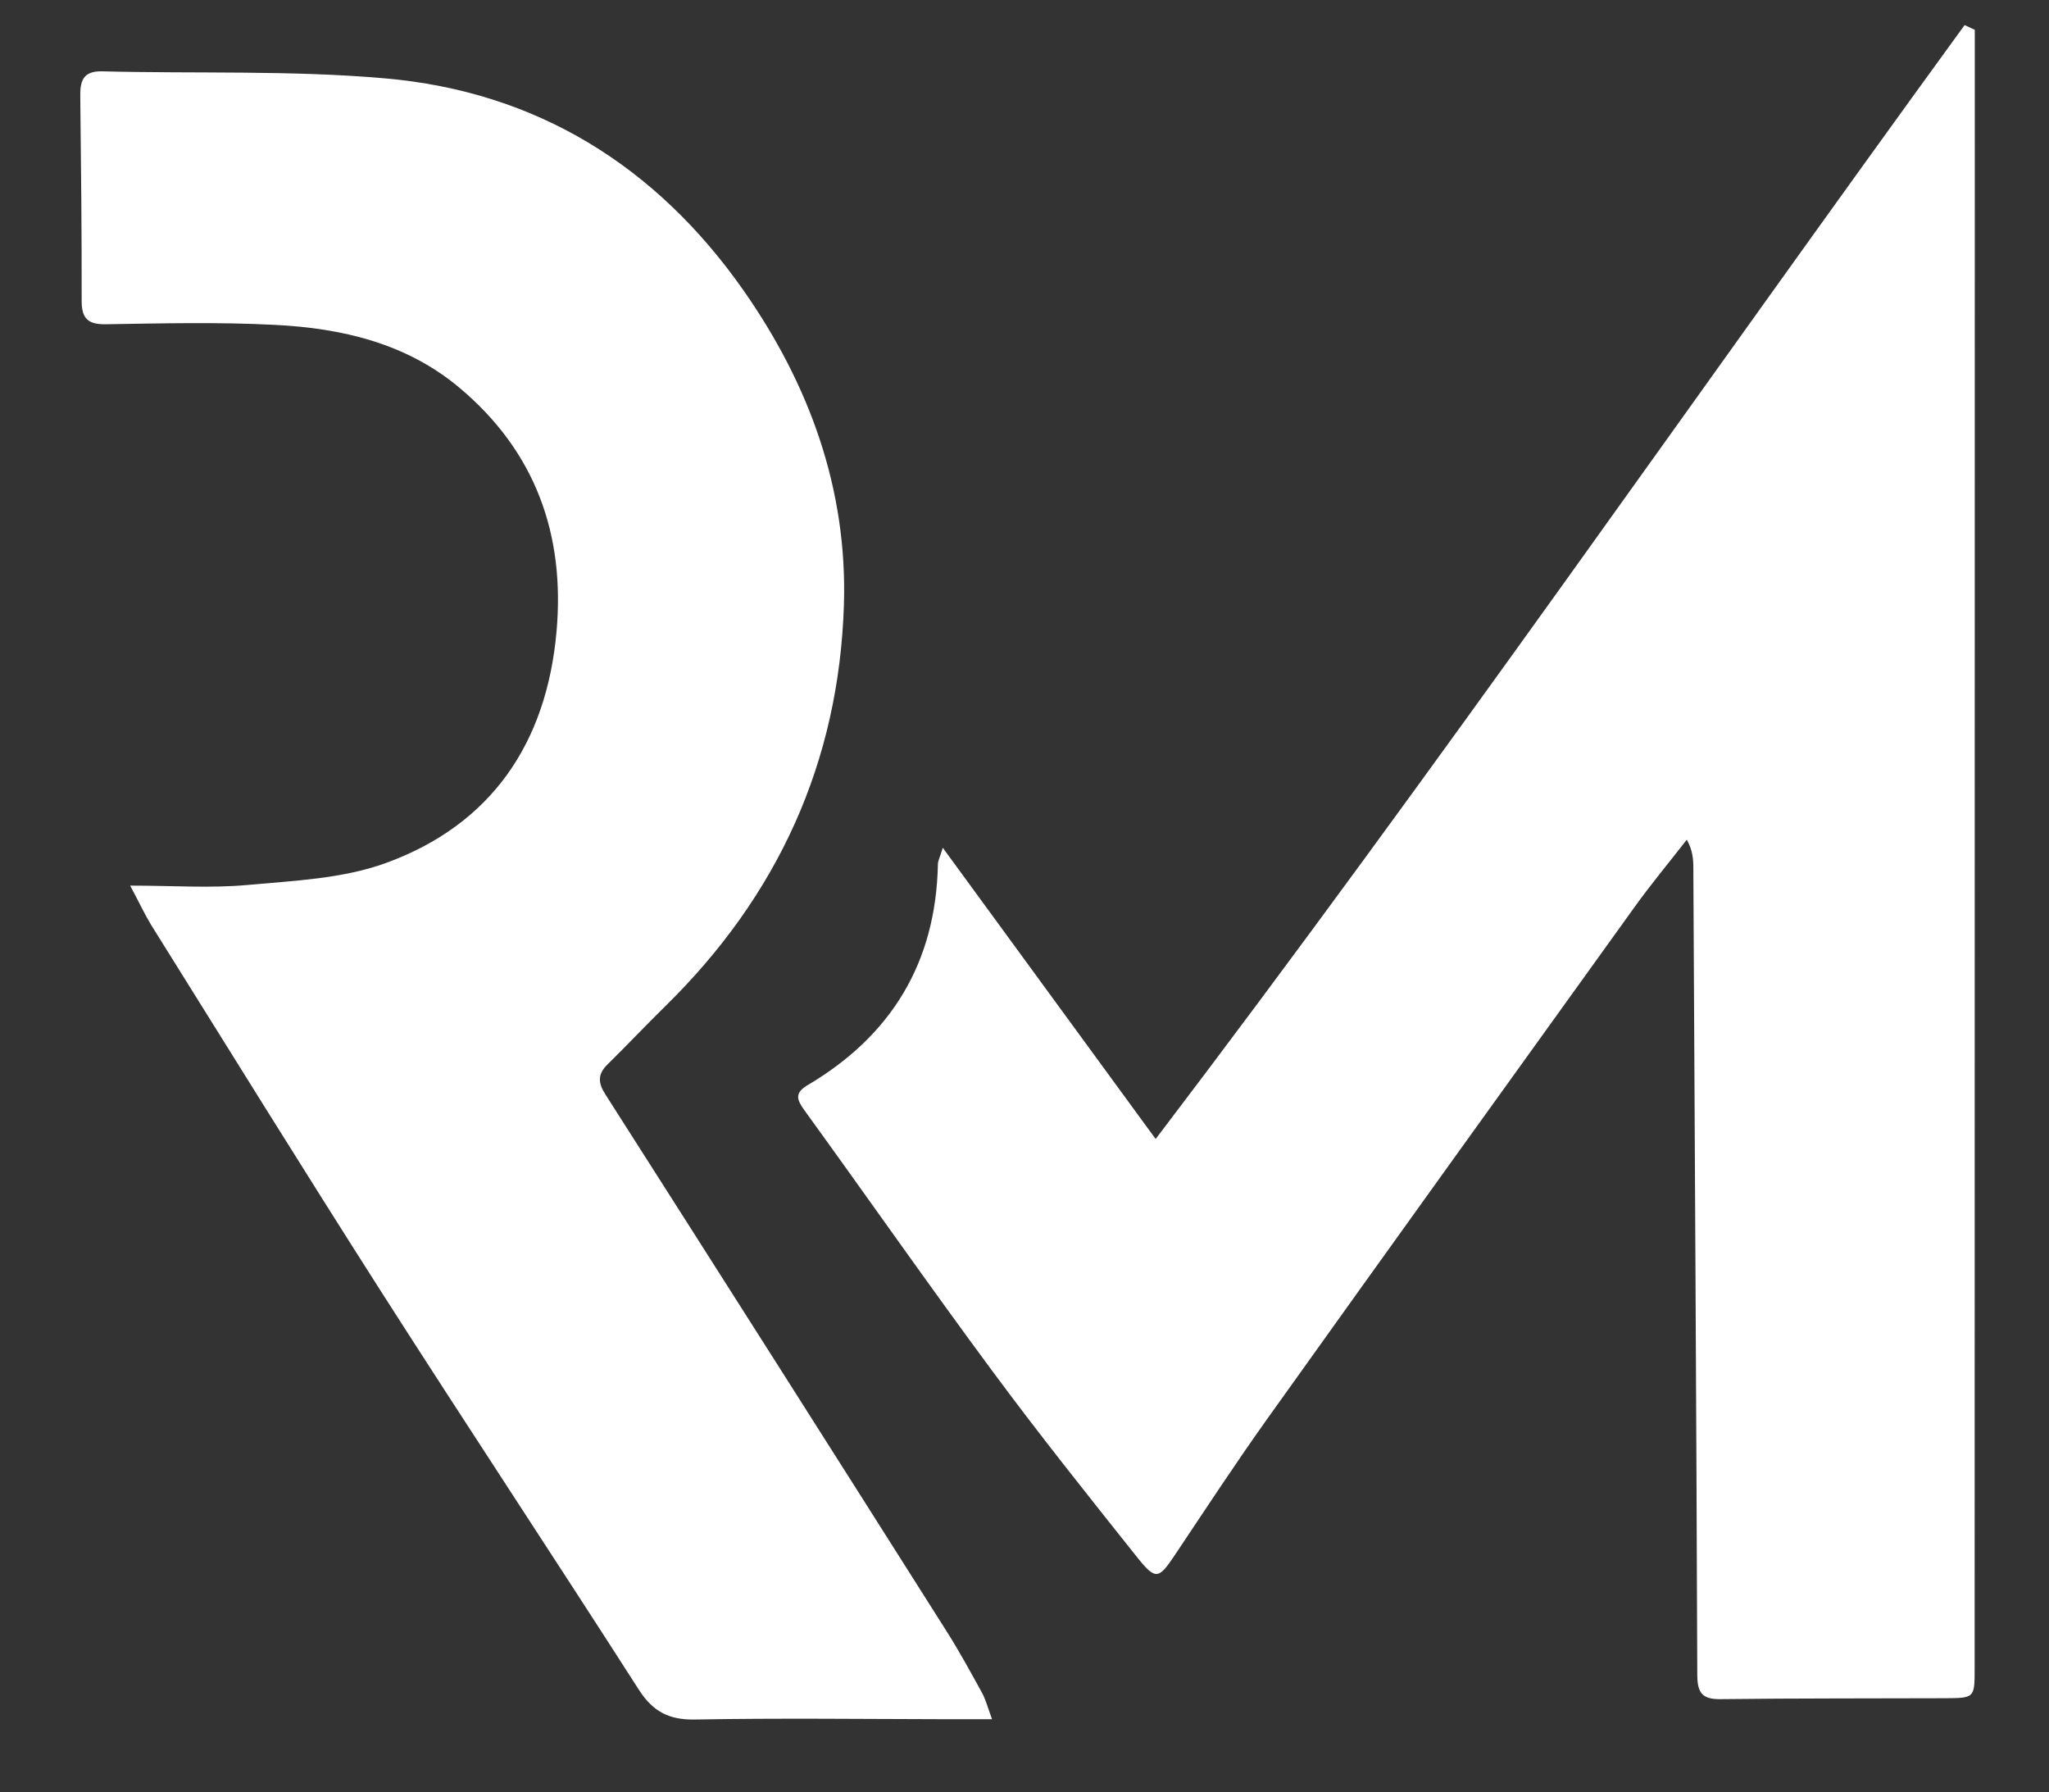 <?xml version="1.0" encoding="utf-8"?>
<!-- Generator: Adobe Illustrator 28.1.0, SVG Export Plug-In . SVG Version: 6.00 Build 0)  -->
<svg version="1.1" id="katman_1" xmlns="http://www.w3.org/2000/svg" xmlns:xlink="http://www.w3.org/1999/xlink" x="0px" y="0px"
	 viewBox="0 0 134.75 117.83" style="enable-background:new 0 0 134.75 117.83;" xml:space="preserve">
<rect x="0" y="0" width="134.75" height="117.83" fill="#333333" stroke="none"/>
<style type="text/css">
	.st0{fill:#FFFFFF;}
</style>
<path class="st0" d="M129.87,1.96c0,1.04,0,2.07,0,3.11c0,34.88-0.01,69.77-0.01,104.65c0,1.93-0.01,1.93-1.98,1.94
	c-4.9,0.02-9.81,0-14.71,0.06c-1.18,0.02-1.54-0.37-1.55-1.55c-0.06-17.72-0.17-35.43-0.26-53.15c0-0.57-0.06-1.15-0.43-1.81
	c-1.15,1.48-2.36,2.93-3.45,4.45c-8.06,11.2-16.12,22.4-24.14,33.63c-2.09,2.93-4.06,5.94-6.06,8.93c-1.09,1.63-1.27,1.71-2.53,0.13
	c-3.21-4.03-6.42-8.05-9.48-12.19C61.07,84.49,57.04,78.71,52.9,73c-0.52-0.72-0.64-1.14,0.21-1.65c5.52-3.26,8.44-8.07,8.57-14.52
	c0-0.23,0.13-0.45,0.32-1.09c4.72,6.45,9.23,12.63,14,19.15c18.39-24.17,35.5-48.92,53.2-73.24C129.43,1.76,129.65,1.86,129.87,1.96
	z"/>
<path class="st0" d="M8.56,58.23c2.82,0,5.27,0.18,7.69-0.04c3.06-0.28,6.27-0.41,9.11-1.44c6.97-2.53,10.59-7.91,11.24-15.23
	c0.57-6.39-1.4-11.85-6.39-16.03c-3.5-2.93-7.74-3.91-12.14-4.13c-3.69-0.19-7.4-0.1-11.1-0.04c-1.17,0.02-1.6-0.36-1.6-1.54
	c0.01-4.45-0.04-8.91-0.09-13.36C5.26,5.39,5.4,4.66,6.71,4.69c6.2,0.16,12.42-0.08,18.58,0.46c9.99,0.86,17.88,5.77,23.61,13.95
	c4.31,6.16,6.83,13.02,6.6,20.64c-0.32,10.38-4.35,19.17-11.76,26.43c-1.28,1.26-2.52,2.57-3.8,3.83c-0.65,0.64-0.61,1.21-0.12,1.97
	c7.5,11.75,14.98,23.52,22.44,35.3c0.83,1.31,1.57,2.67,2.32,4.03c0.25,0.46,0.38,0.98,0.66,1.74c-1.12,0-2,0-2.88,0
	c-5.55-0.01-11.11-0.08-16.66,0.02c-1.7,0.03-2.76-0.52-3.68-1.95c-5.61-8.75-11.35-17.42-16.95-26.18
	c-5.11-8-10.11-16.08-15.14-24.13C9.5,60.09,9.15,59.33,8.56,58.23z"/>
</svg>
